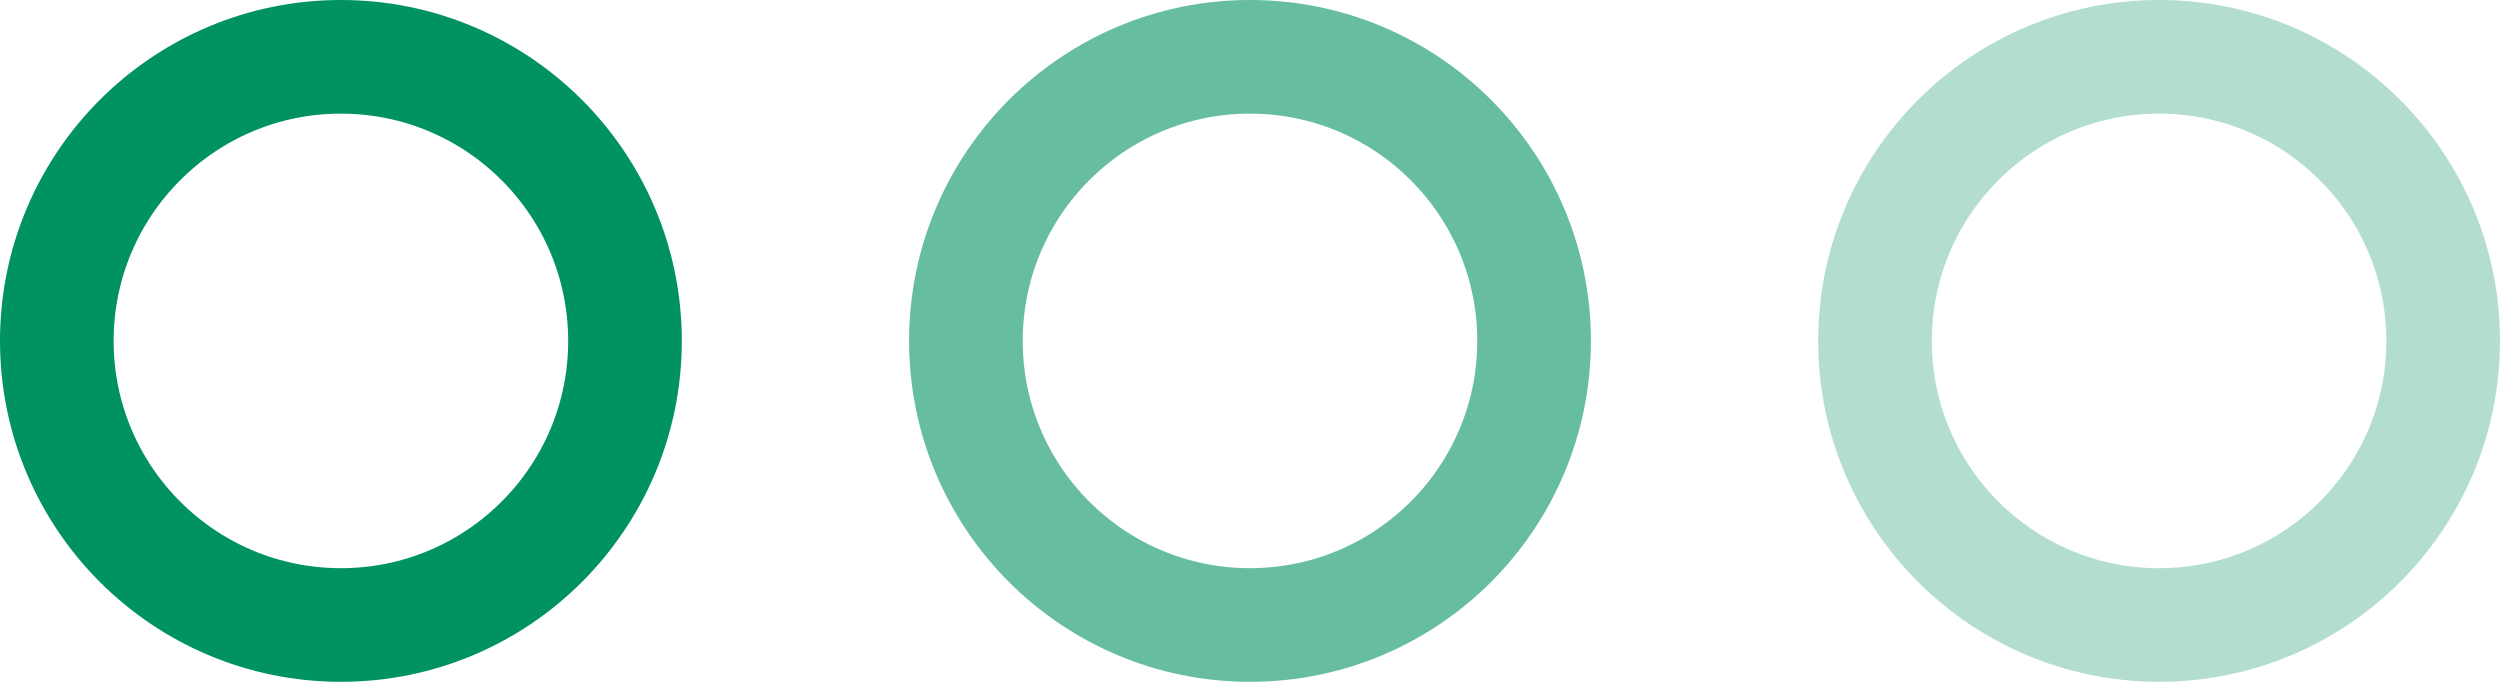 <?xml version="1.0" encoding="UTF-8"?> <svg xmlns="http://www.w3.org/2000/svg" width="22" height="6" viewBox="0 0 22 6" fill="none"><circle cx="3" cy="3" r="2.5" stroke="#00925F"></circle><circle cx="11" cy="3" r="2.5" stroke="#00925F" stroke-opacity="0.6"></circle><circle cx="19" cy="3" r="2.5" stroke="#00925F" stroke-opacity="0.3"></circle></svg> 